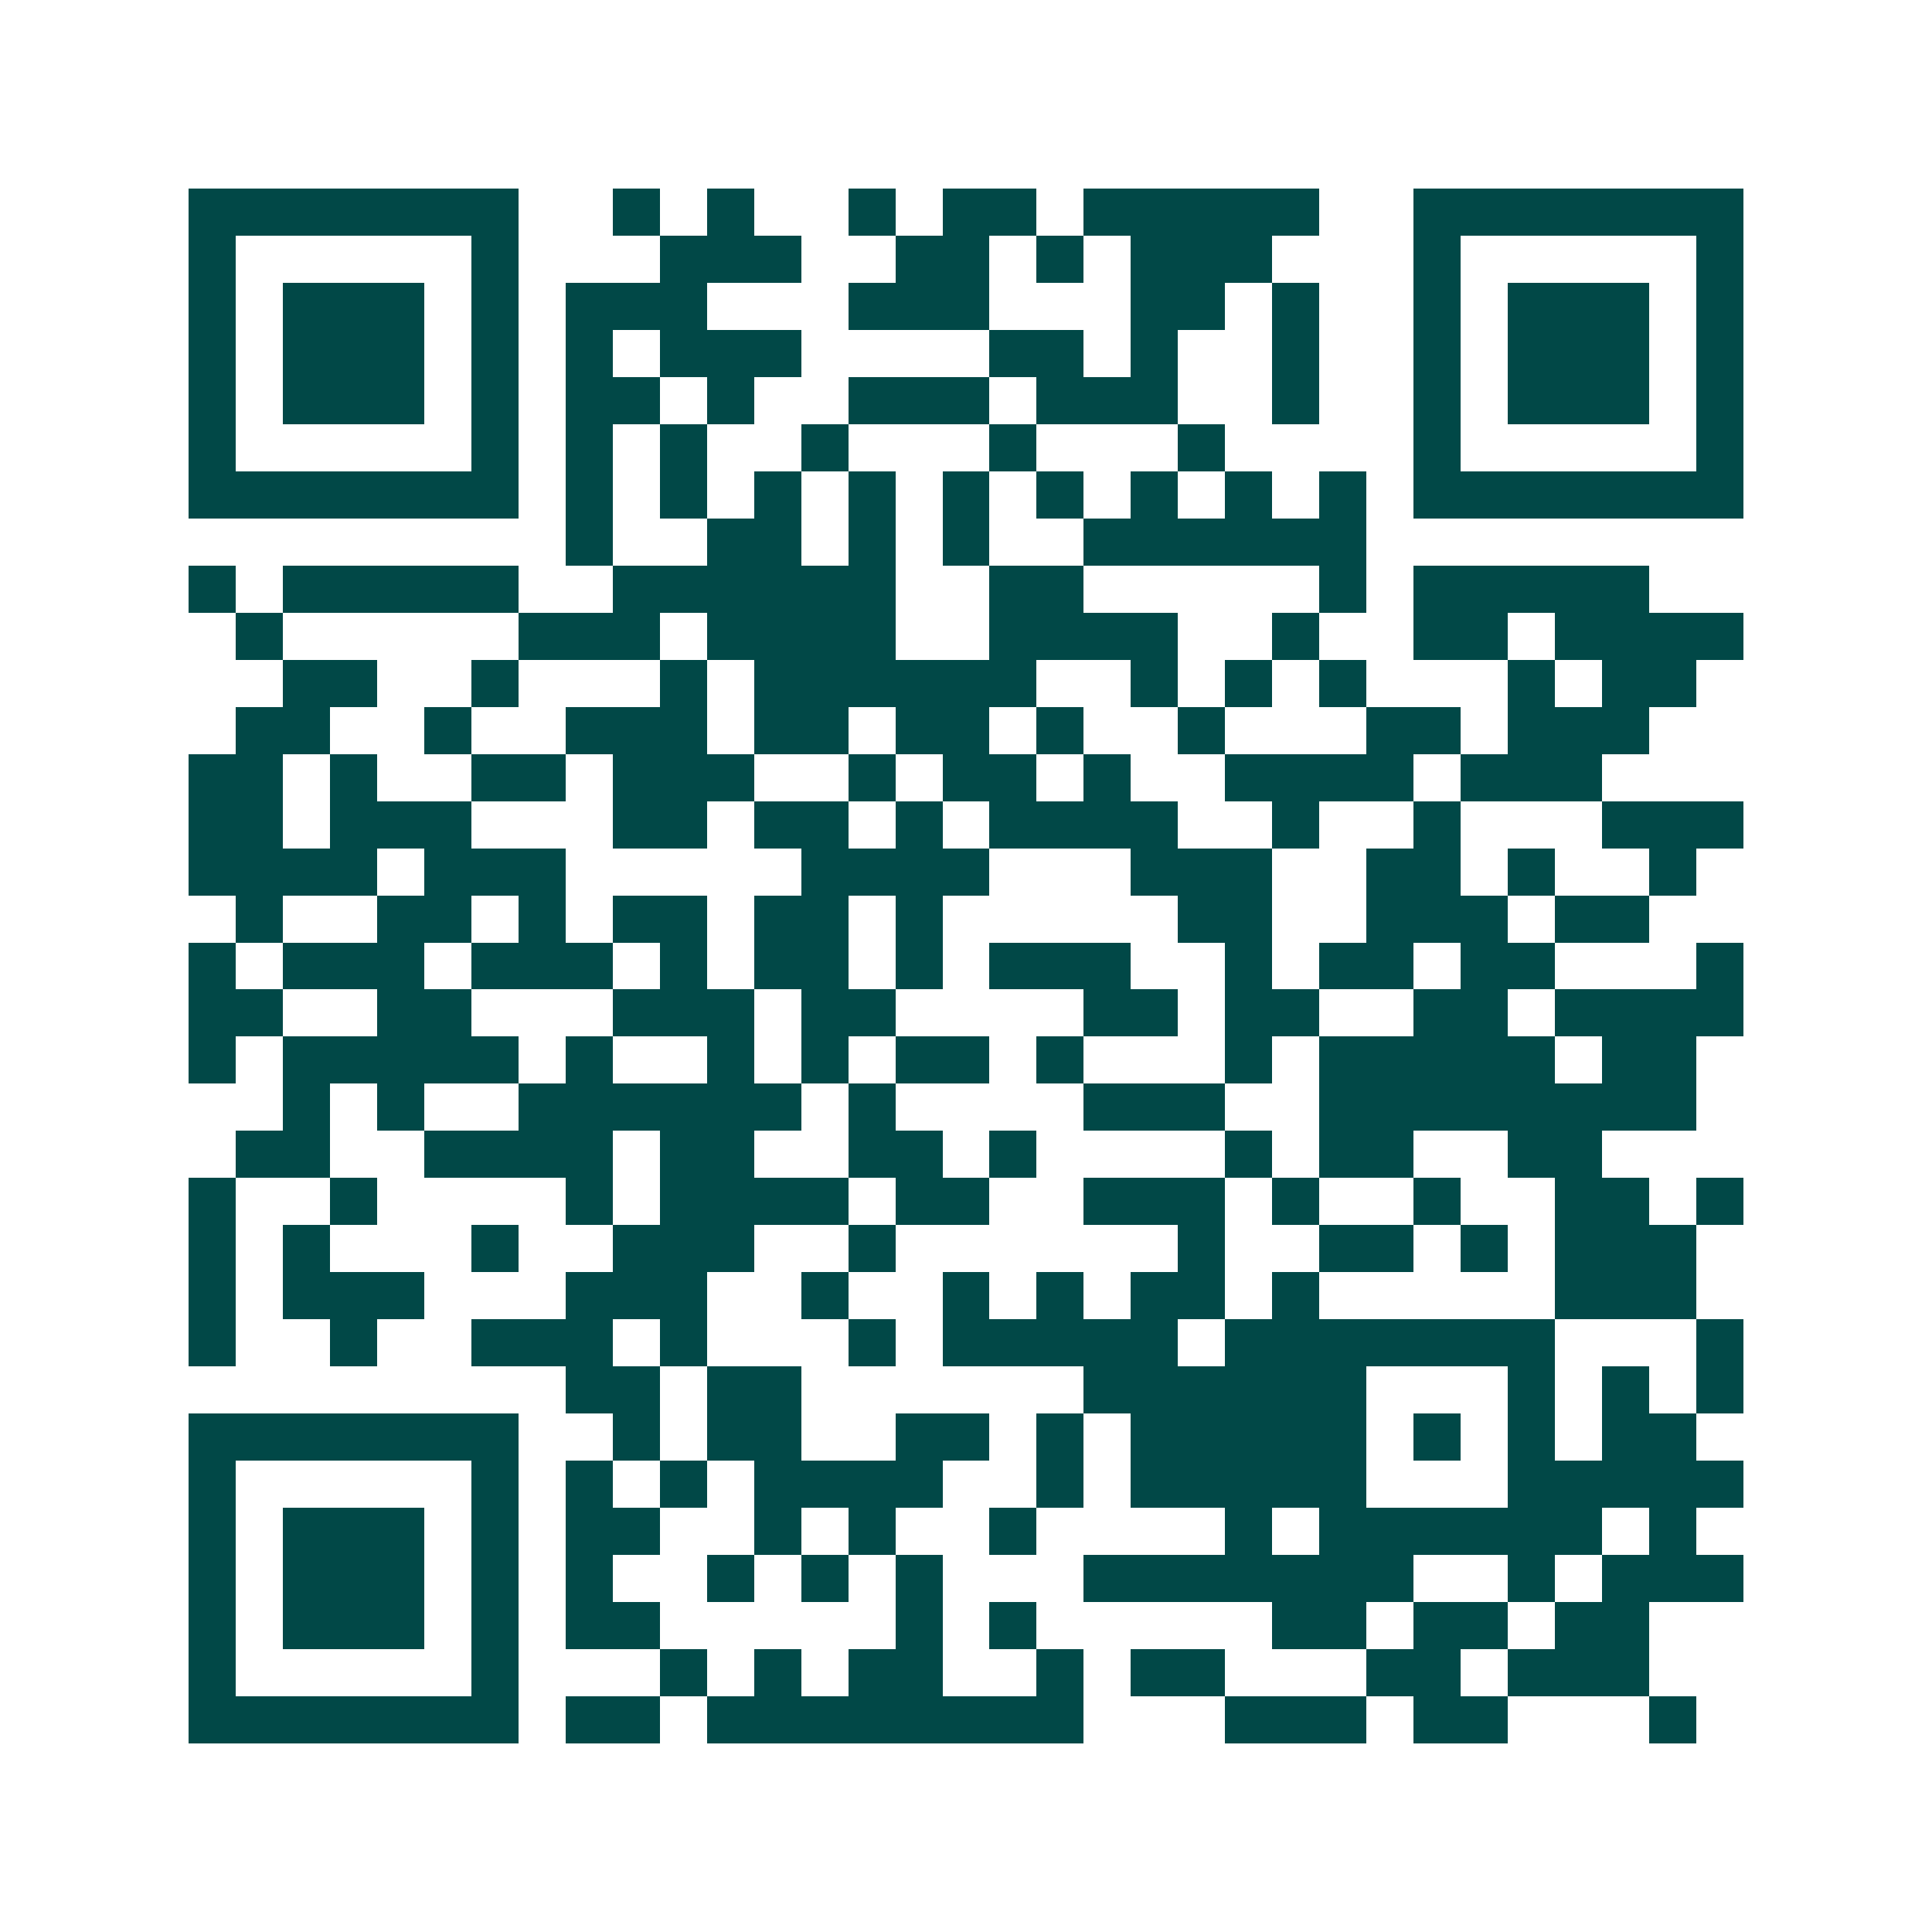 <svg xmlns="http://www.w3.org/2000/svg" width="200" height="200" viewBox="0 0 41 41" shape-rendering="crispEdges"><path fill="#ffffff" d="M0 0h41v41H0z"/><path stroke="#014847" d="M4 4.5h7m2 0h1m1 0h1m2 0h1m1 0h2m1 0h5m2 0h7M4 5.5h1m5 0h1m3 0h3m2 0h2m1 0h1m1 0h3m3 0h1m5 0h1M4 6.5h1m1 0h3m1 0h1m1 0h3m3 0h3m3 0h2m1 0h1m2 0h1m1 0h3m1 0h1M4 7.5h1m1 0h3m1 0h1m1 0h1m1 0h3m4 0h2m1 0h1m2 0h1m2 0h1m1 0h3m1 0h1M4 8.5h1m1 0h3m1 0h1m1 0h2m1 0h1m2 0h3m1 0h3m2 0h1m2 0h1m1 0h3m1 0h1M4 9.5h1m5 0h1m1 0h1m1 0h1m2 0h1m3 0h1m3 0h1m4 0h1m5 0h1M4 10.5h7m1 0h1m1 0h1m1 0h1m1 0h1m1 0h1m1 0h1m1 0h1m1 0h1m1 0h1m1 0h7M12 11.5h1m2 0h2m1 0h1m1 0h1m2 0h6M4 12.5h1m1 0h5m2 0h6m2 0h2m5 0h1m1 0h5M5 13.5h1m5 0h3m1 0h4m2 0h4m2 0h1m2 0h2m1 0h4M6 14.5h2m2 0h1m3 0h1m1 0h6m2 0h1m1 0h1m1 0h1m3 0h1m1 0h2M5 15.5h2m2 0h1m2 0h3m1 0h2m1 0h2m1 0h1m2 0h1m3 0h2m1 0h3M4 16.5h2m1 0h1m2 0h2m1 0h3m2 0h1m1 0h2m1 0h1m2 0h4m1 0h3M4 17.5h2m1 0h3m3 0h2m1 0h2m1 0h1m1 0h4m2 0h1m2 0h1m3 0h3M4 18.5h4m1 0h3m5 0h4m3 0h3m2 0h2m1 0h1m2 0h1M5 19.5h1m2 0h2m1 0h1m1 0h2m1 0h2m1 0h1m5 0h2m2 0h3m1 0h2M4 20.5h1m1 0h3m1 0h3m1 0h1m1 0h2m1 0h1m1 0h3m2 0h1m1 0h2m1 0h2m3 0h1M4 21.5h2m2 0h2m3 0h3m1 0h2m4 0h2m1 0h2m2 0h2m1 0h4M4 22.5h1m1 0h5m1 0h1m2 0h1m1 0h1m1 0h2m1 0h1m3 0h1m1 0h5m1 0h2M6 23.5h1m1 0h1m2 0h6m1 0h1m4 0h3m2 0h8M5 24.5h2m2 0h4m1 0h2m2 0h2m1 0h1m4 0h1m1 0h2m2 0h2M4 25.5h1m2 0h1m4 0h1m1 0h4m1 0h2m2 0h3m1 0h1m2 0h1m2 0h2m1 0h1M4 26.5h1m1 0h1m3 0h1m2 0h3m2 0h1m6 0h1m2 0h2m1 0h1m1 0h3M4 27.5h1m1 0h3m3 0h3m2 0h1m2 0h1m1 0h1m1 0h2m1 0h1m5 0h3M4 28.5h1m2 0h1m2 0h3m1 0h1m3 0h1m1 0h5m1 0h7m3 0h1M12 29.5h2m1 0h2m6 0h6m3 0h1m1 0h1m1 0h1M4 30.5h7m2 0h1m1 0h2m2 0h2m1 0h1m1 0h5m1 0h1m1 0h1m1 0h2M4 31.5h1m5 0h1m1 0h1m1 0h1m1 0h4m2 0h1m1 0h5m3 0h5M4 32.5h1m1 0h3m1 0h1m1 0h2m2 0h1m1 0h1m2 0h1m4 0h1m1 0h6m1 0h1M4 33.5h1m1 0h3m1 0h1m1 0h1m2 0h1m1 0h1m1 0h1m3 0h7m2 0h1m1 0h3M4 34.5h1m1 0h3m1 0h1m1 0h2m5 0h1m1 0h1m5 0h2m1 0h2m1 0h2M4 35.5h1m5 0h1m3 0h1m1 0h1m1 0h2m2 0h1m1 0h2m3 0h2m1 0h3M4 36.5h7m1 0h2m1 0h8m3 0h3m1 0h2m3 0h1"/></svg>
